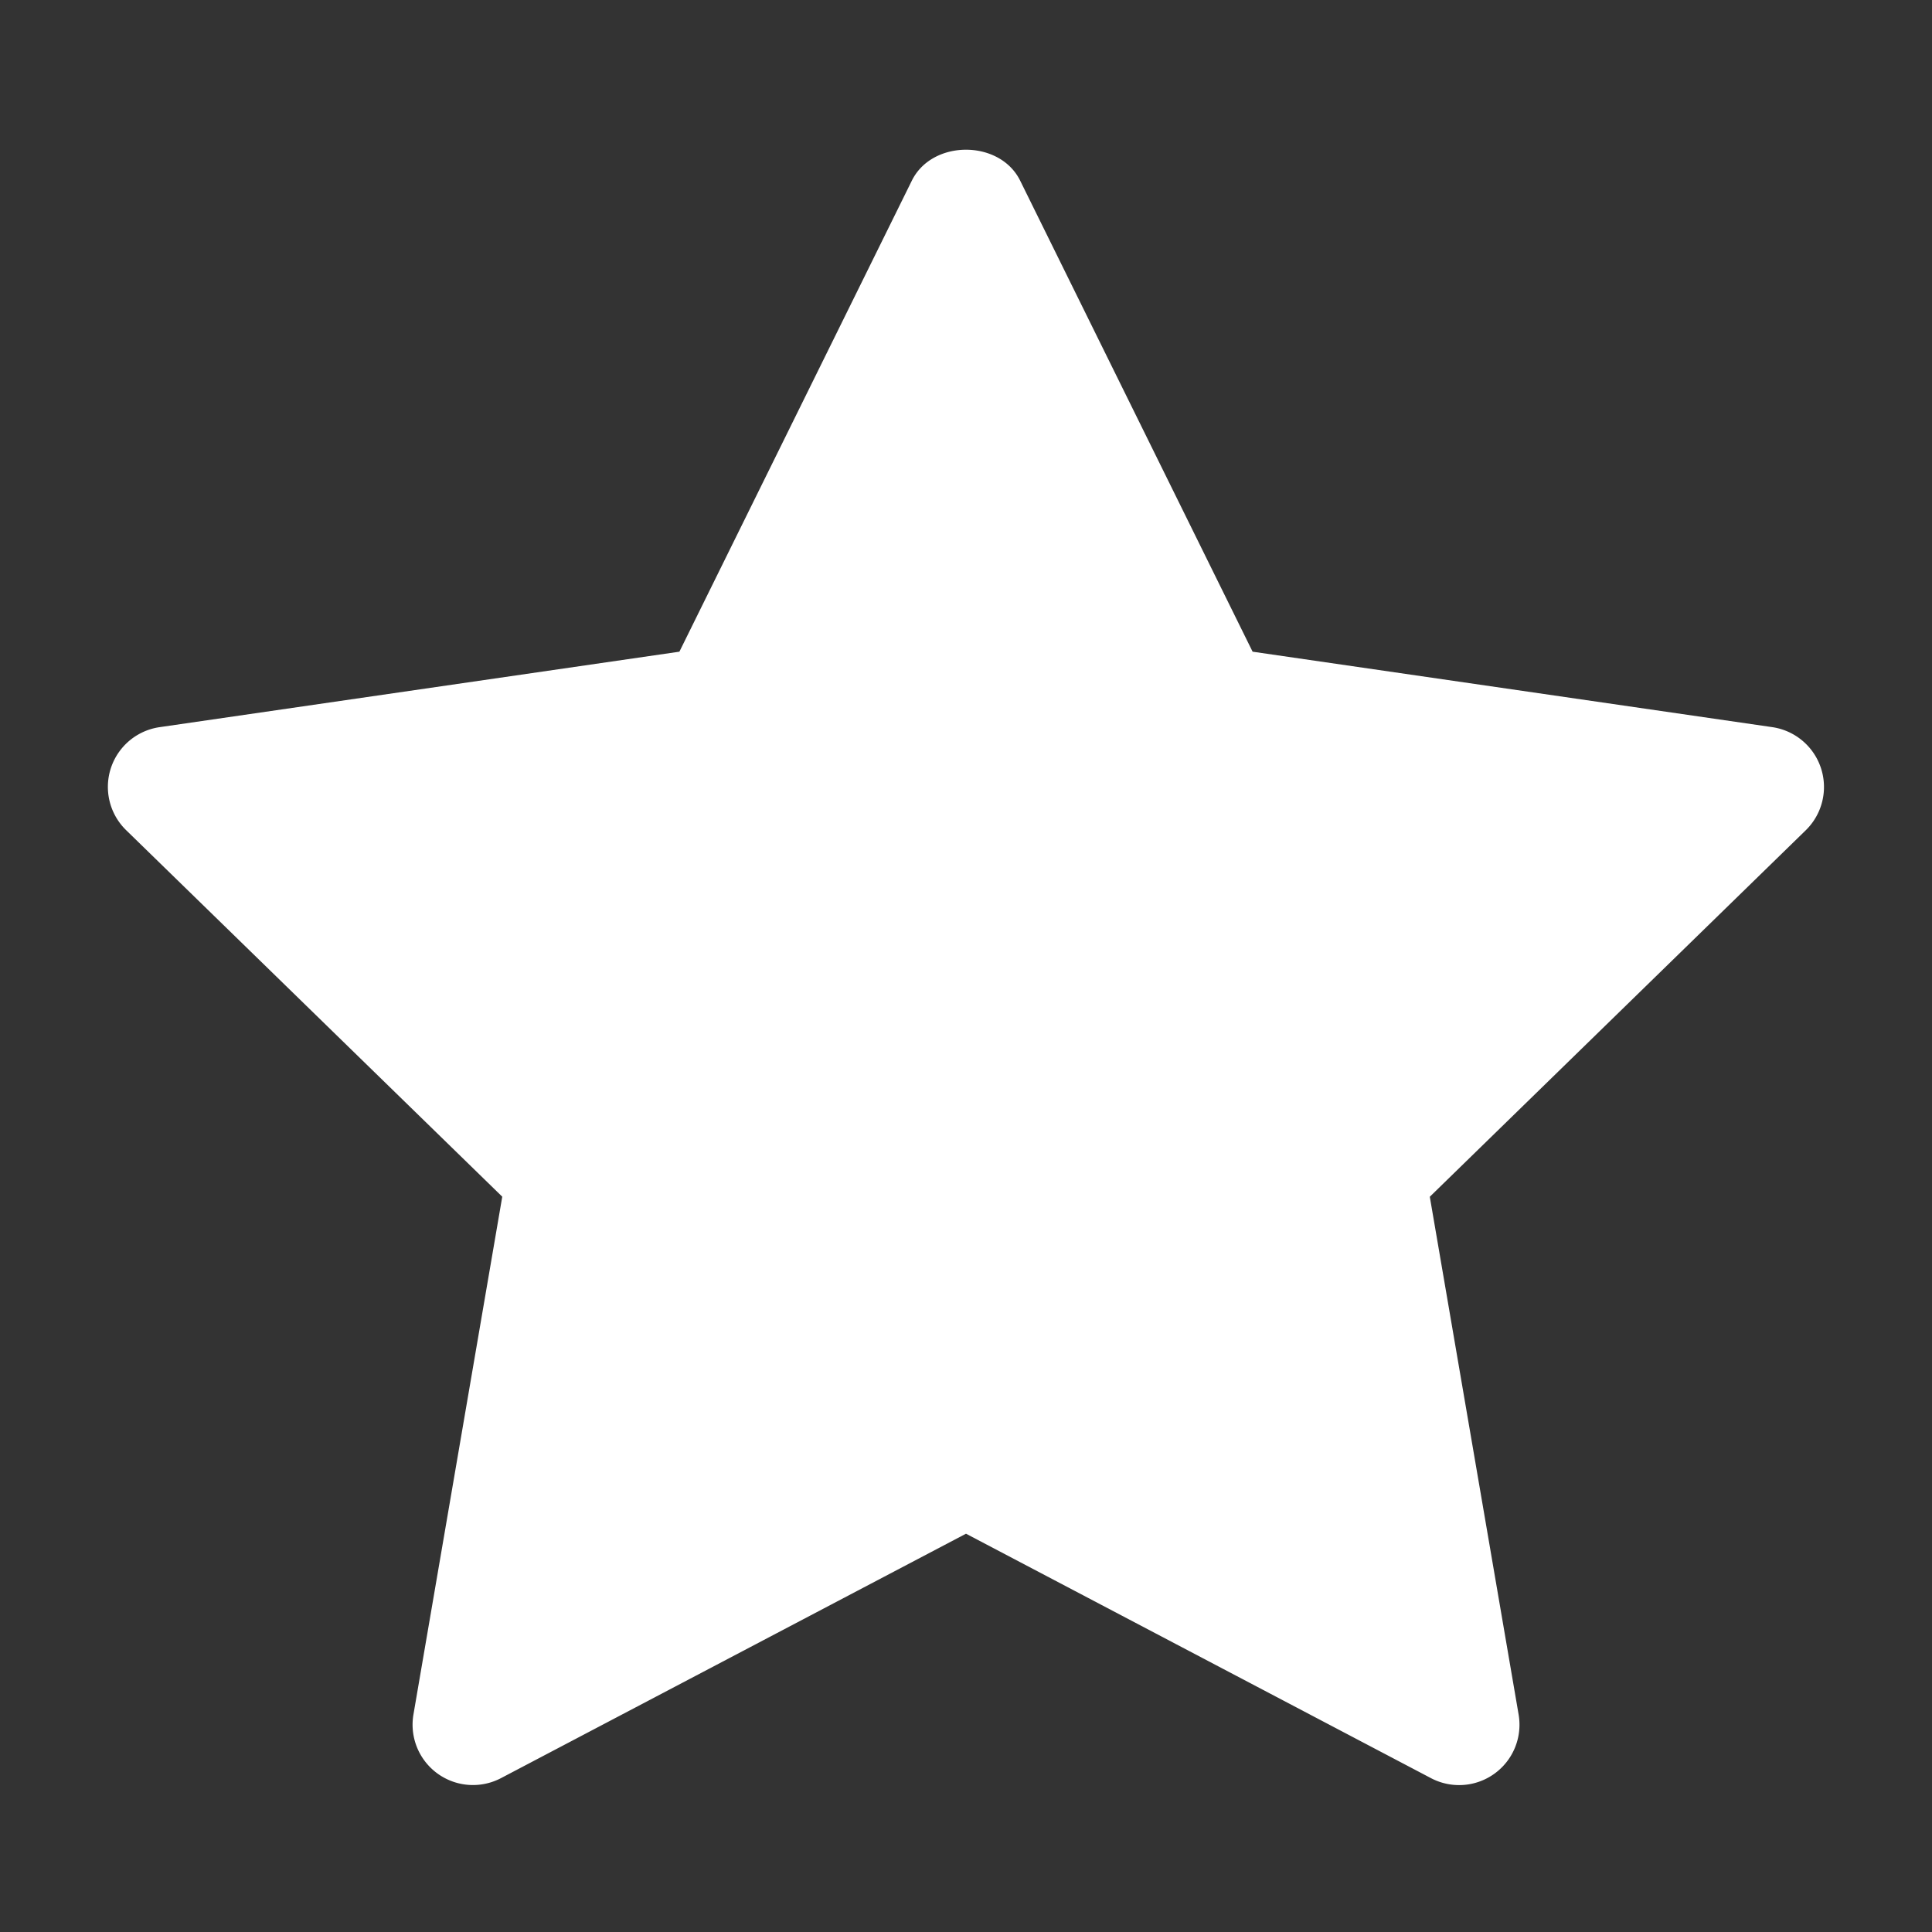 <?xml version="1.0" encoding="UTF-8"?> <svg xmlns="http://www.w3.org/2000/svg" xmlns:xlink="http://www.w3.org/1999/xlink" version="1.1" width="512" height="512" x="0" y="0" viewBox="0 0 32 32" style="enable-background:new 0 0 512 512" xml:space="preserve"><rect x="0" y="0" width="32" height="32" fill="#333333" stroke="none"/><g><path d="m29.911 13.75-6.229 6.072 1.471 8.576a1 1 0 0 1-1.451 1.054L16 25.403l-7.701 4.048a1 1 0 0 1-1.451-1.054l1.471-8.576-6.23-6.071a1 1 0 0 1 .555-1.706l8.609-1.25 3.85-7.802c.337-.683 1.457-.683 1.794 0l3.85 7.802 8.609 1.25a1.002 1.002 0 0 1 .555 1.706z" fill="#ffffff" opacity="1" data-original="#000000"></path></g></svg> 